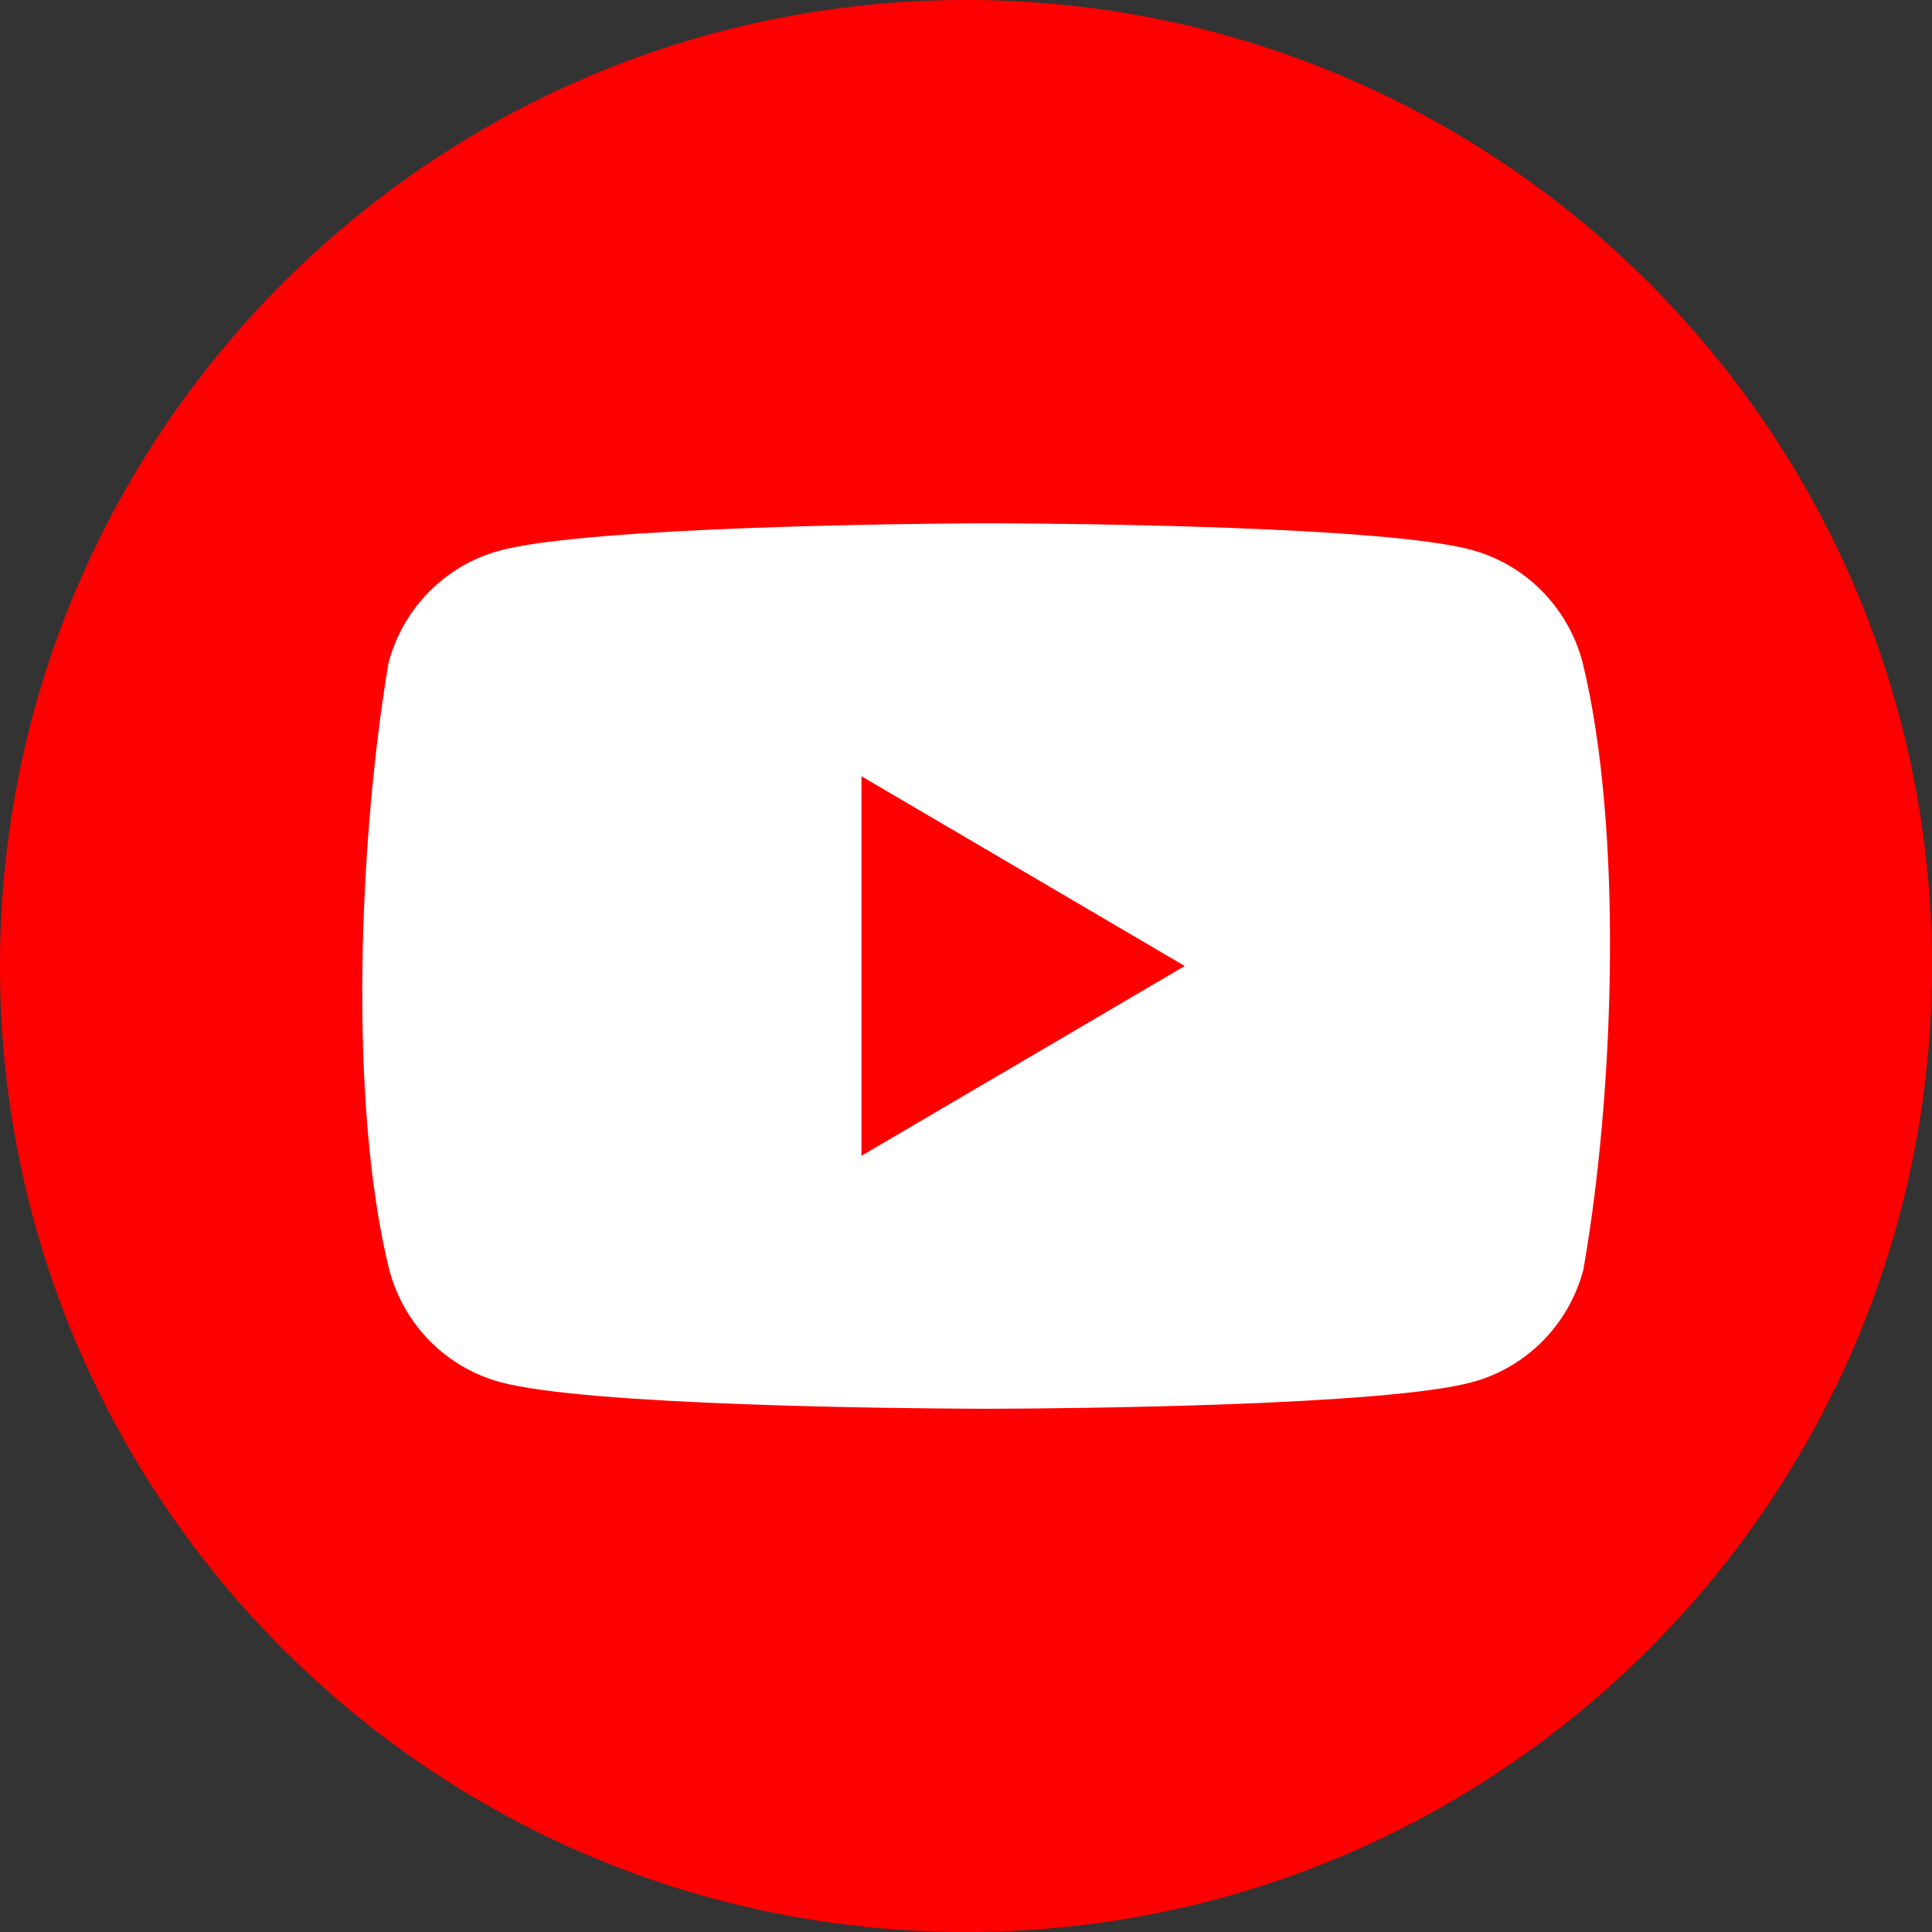 <?xml version="1.0" encoding="UTF-8"?><svg version="1.1" width="48px" height="48px" viewBox="0 0 48.0 48.0" xmlns="http://www.w3.org/2000/svg" xmlns:xlink="http://www.w3.org/1999/xlink"><rect x="0" y="0" width="48.0" height="48.0" fill="#333333" stroke="none"/><defs><clipPath id="i0"><path d="M24,0 C37.255,0 48,10.745 48,24 C48,37.255 37.255,48 24,48 C10.745,48 0,37.255 0,24 C0,10.745 10.745,0 24,0 Z"></path></clipPath><clipPath id="i1"><path d="M15.808,0.001 C17.51,0.008 25.429,0.073 27.572,0.665 C28.909,1.032 29.954,2.09 30.316,3.445 C31.34,7.621 31.103,14.217 30.336,18.555 C29.974,19.91 28.929,20.968 27.592,21.335 C25.449,21.927 17.53,21.992 15.828,21.999 L15.514,22 C15.504,22 15.501,22 15.495,22 L15.181,21.999 C13.478,21.992 5.56,21.927 3.416,21.335 C2.079,20.968 1.034,19.91 0.673,18.555 C-0.357,14.397 -0.075,7.797 0.653,3.465 C1.015,2.11 2.059,1.052 3.396,0.685 C5.583,0.081 13.784,0.009 15.257,0.001 Z"></path></clipPath><clipPath id="i2"><path d="M0,0 L8.032,4.714 L0,9.429 L0,0 Z"></path></clipPath></defs><g clip-path="url(#i0)"><polygon points="0,0 48,0 48,48 0,48 0,0" stroke="none" fill="#FF0000"></polygon></g><g transform="translate(9.0 13.0)"><g clip-path="url(#i1)"><polygon points="0,0 31,0 31,22 0,22 0,0" stroke="none" fill="#FFFFFF"></polygon></g><g transform="translate(12.403 6.286)"><g clip-path="url(#i2)"><polygon points="0,0 8.032,0 8.032,9.429 0,9.429 0,0" stroke="none" fill="#FF0000"></polygon></g></g></g></svg>